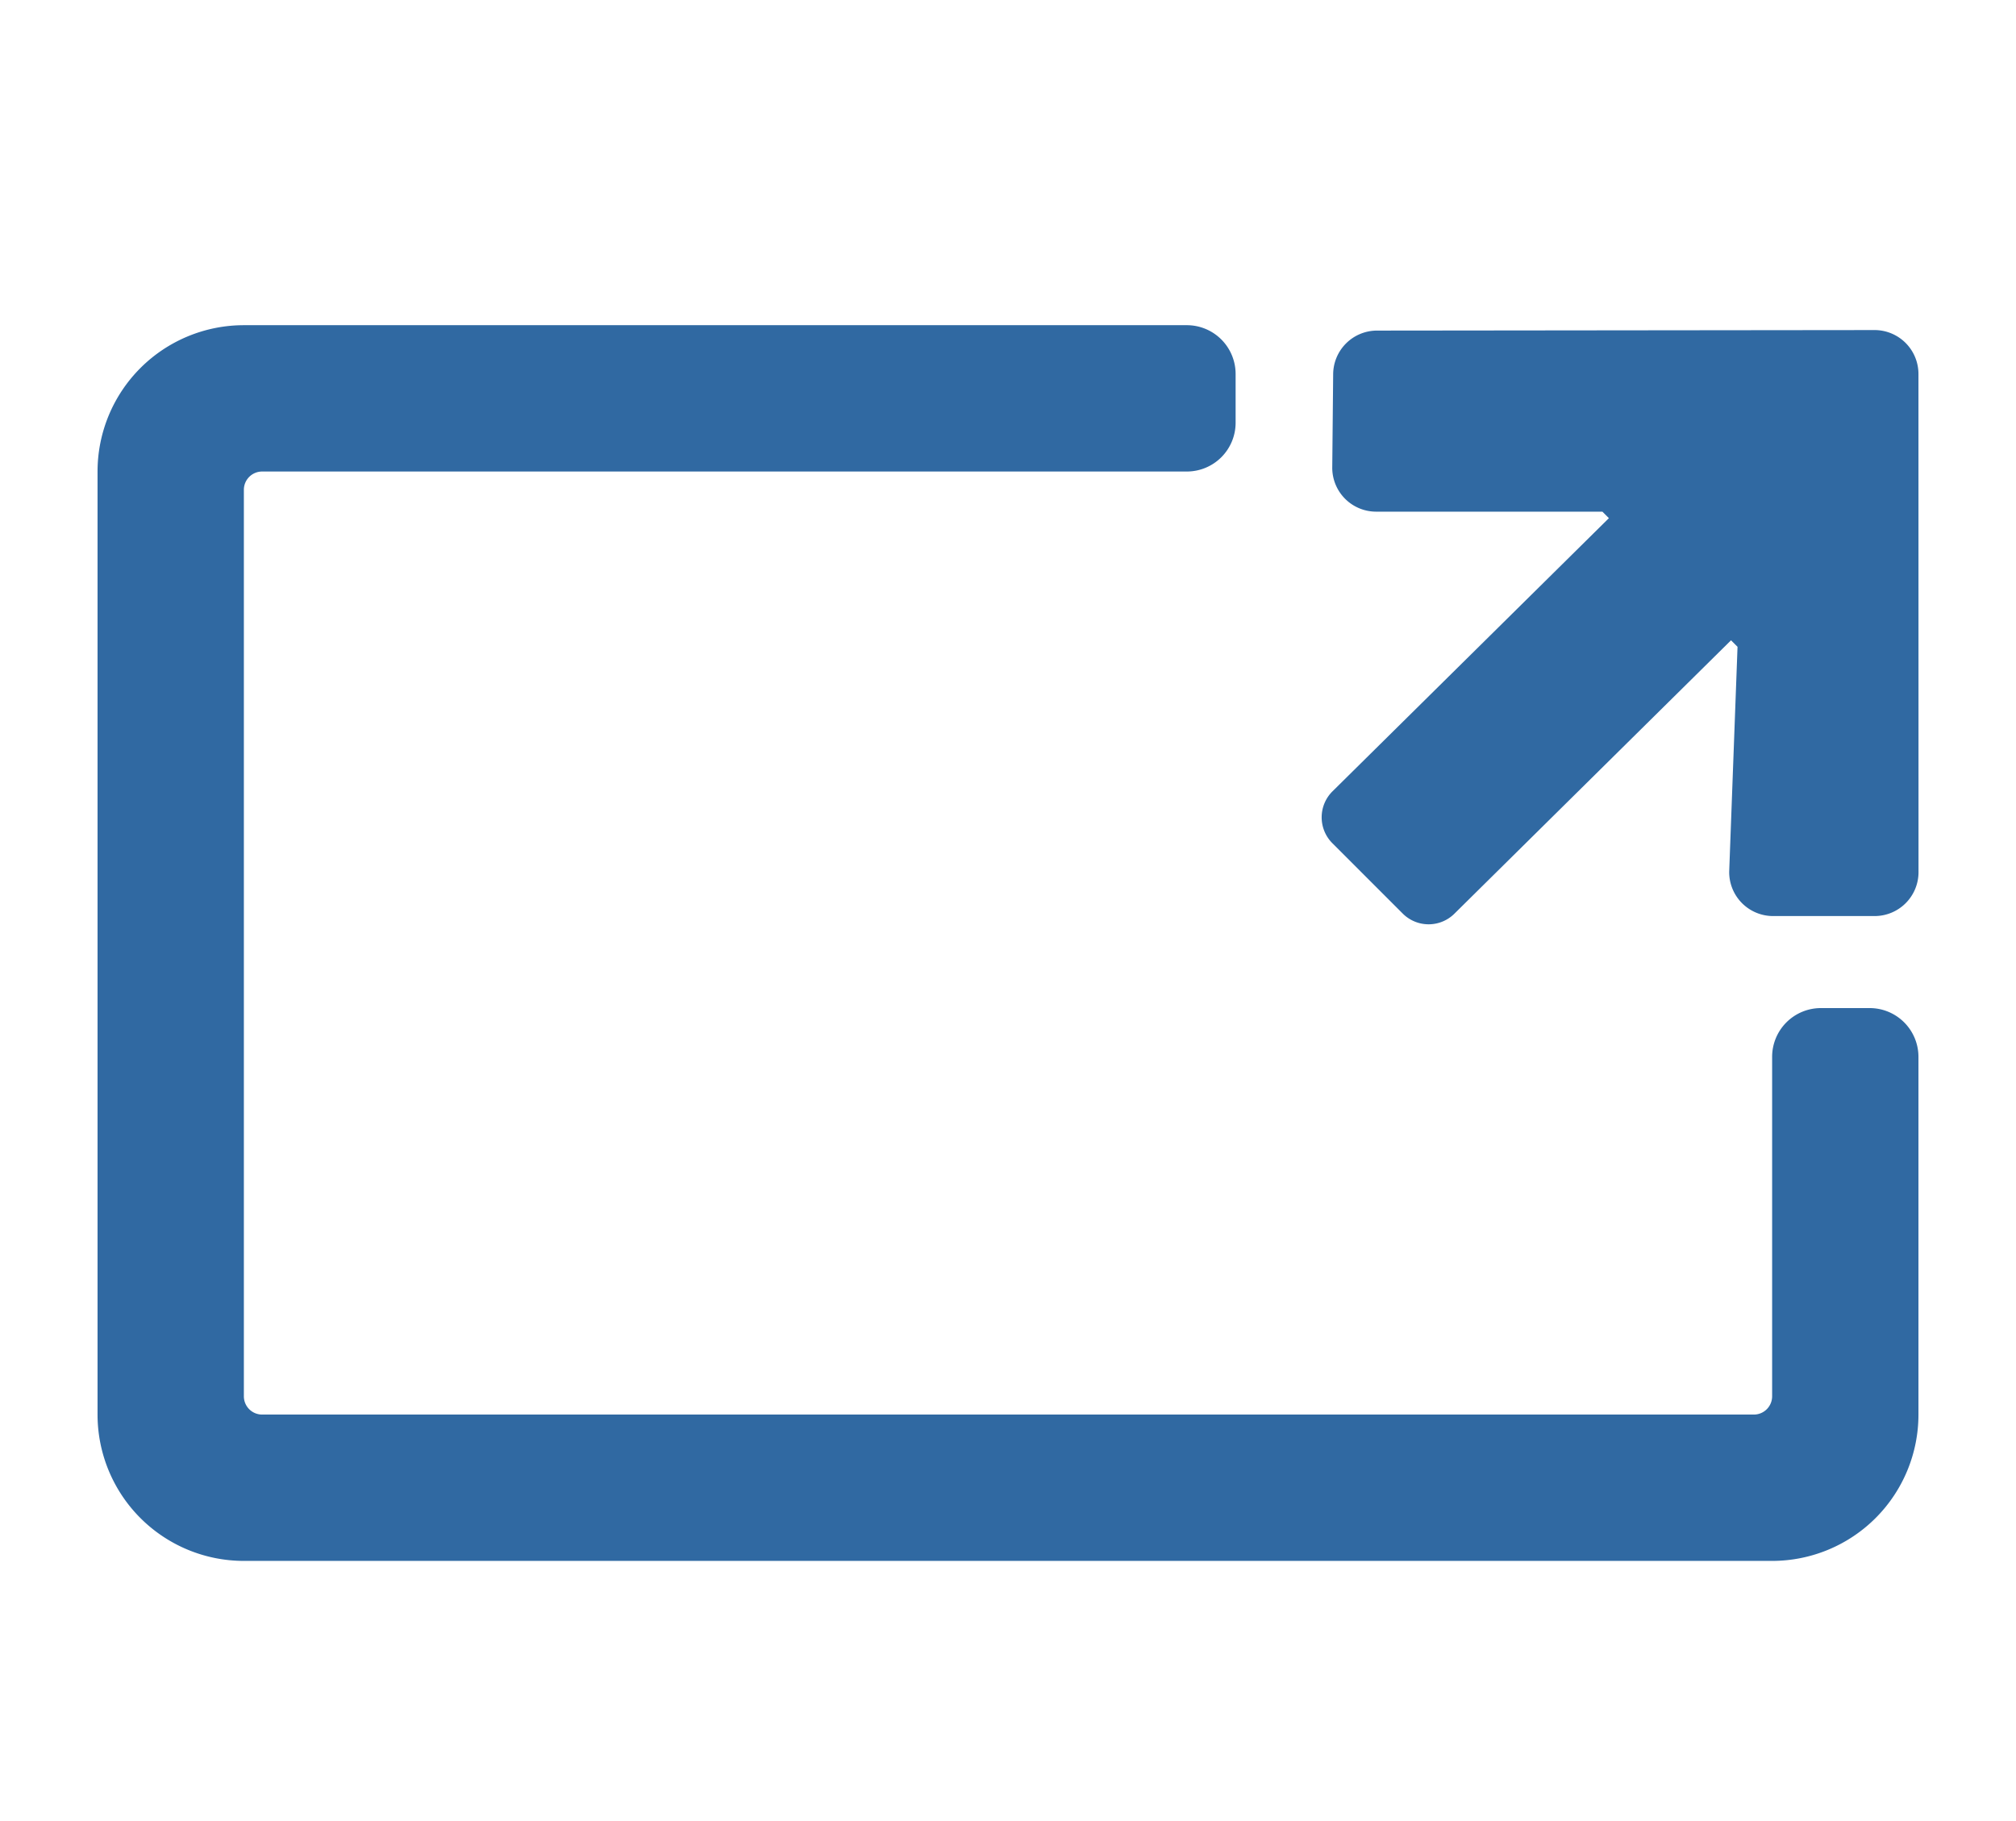 <svg xmlns="http://www.w3.org/2000/svg" width="31" height="28" viewBox="0 0 31 28"><defs><style>.a{fill:none;}.b{fill:#3069a2;}</style></defs><rect class="a" width="31" height="28" rx="4"/><path class="b" d="M27.325,3.075l-7.65.008A.675.675,0,0,0,19,3.758l-.014,1.434a.675.675,0,0,0,.689.675H23.14l.1.1-4.25,4.2a.563.563,0,0,0,0,.8l1.078,1.078a.563.563,0,0,0,.8,0l4.25-4.2.1.1-.128,3.451a.675.675,0,0,0,.675.689h1.561a.675.675,0,0,0,.675-.675L28,3.75A.675.675,0,0,0,27.325,3.075ZM27.25,13.5H26.5a.75.75,0,0,0-.75.75v5.219a.281.281,0,0,1-.281.281H2.531a.281.281,0,0,1-.281-.281V5.531a.281.281,0,0,1,.281-.281H16.75a.75.75,0,0,0,.75-.75V3.75A.75.75,0,0,0,16.75,3H2.25A2.25,2.25,0,0,0,0,5.25v14.5A2.25,2.25,0,0,0,2.25,22h23.5A2.25,2.25,0,0,0,28,19.75v-5.5A.75.75,0,0,0,27.25,13.5Z" transform="translate(1.5 2)"/></svg>